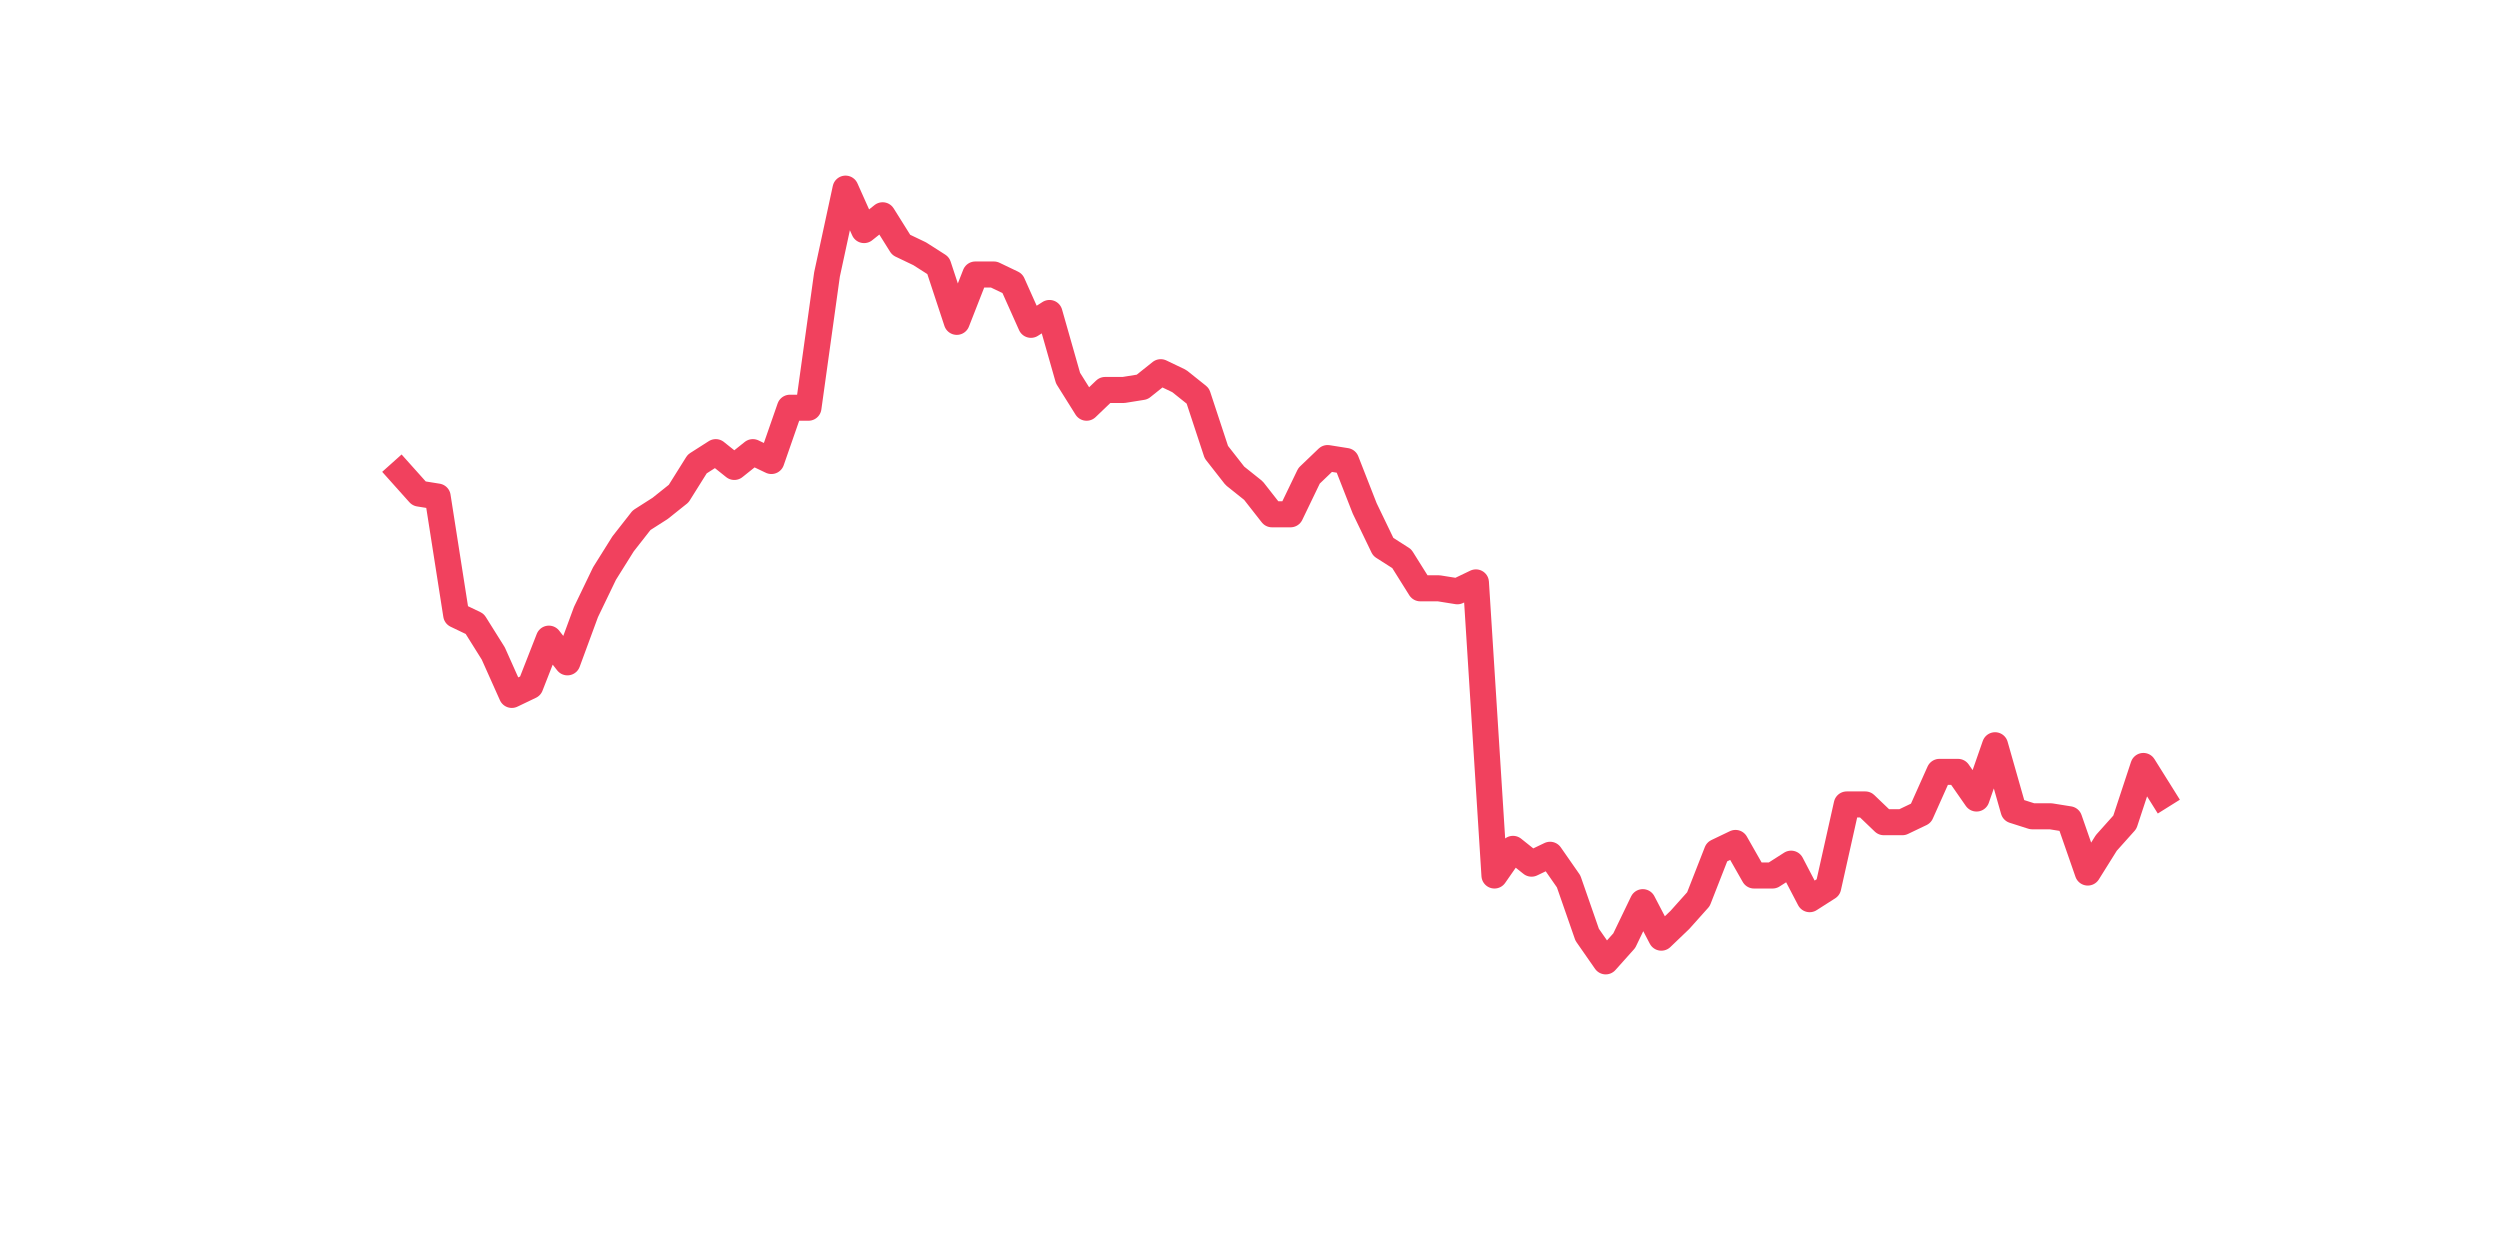 <?xml version="1.0" encoding="utf-8" standalone="no"?>
<!DOCTYPE svg PUBLIC "-//W3C//DTD SVG 1.1//EN"
  "http://www.w3.org/Graphics/SVG/1.1/DTD/svg11.dtd">
<svg xmlns:xlink="http://www.w3.org/1999/xlink" width="144pt" height="72pt" viewBox="0 0 144 72" xmlns="http://www.w3.org/2000/svg" version="1.1">
 <defs>
  <style type="text/css">*{stroke-linejoin: round; stroke-linecap: butt}</style>
 </defs>
 <g id="figure_1">
  <g id="patch_1">
   <path d="M 0 72 
L 144 72 
L 144 0 
L 0 0 
z
" style="fill: #ffffff"/>
  </g>
  <g id="axes_1">
   <g id="line2d_1">
    <path d="M 23.073 27.237 
L 24.141 28.43 
L 25.209 28.601 
L 26.277 35.422 
L 27.344 35.934 
L 28.412 37.639 
L 29.48 40.027 
L 30.548 39.515 
L 31.616 36.786 
L 32.684 38.151 
L 33.752 35.252 
L 34.82 33.035 
L 35.888 31.329 
L 36.956 29.965 
L 38.024 29.283 
L 39.092 28.43 
L 40.16 26.725 
L 41.228 26.043 
L 42.296 26.896 
L 43.364 26.043 
L 44.432 26.554 
L 45.5 23.485 
L 46.567 23.485 
L 47.635 15.811 
L 48.703 10.865 
L 49.771 13.253 
L 50.839 12.4 
L 51.907 14.106 
L 52.975 14.617 
L 54.043 15.299 
L 55.111 18.539 
L 56.179 15.811 
L 57.247 15.811 
L 58.315 16.323 
L 59.383 18.71 
L 60.451 18.028 
L 61.519 21.78 
L 62.587 23.485 
L 63.655 22.462 
L 64.722 22.462 
L 65.79 22.291 
L 66.858 21.438 
L 67.926 21.95 
L 68.994 22.803 
L 70.062 26.043 
L 71.13 27.407 
L 72.198 28.26 
L 73.266 29.624 
L 74.334 29.624 
L 75.402 27.407 
L 76.47 26.384 
L 77.538 26.554 
L 78.606 29.283 
L 79.674 31.5 
L 80.742 32.182 
L 81.81 33.887 
L 82.878 33.887 
L 83.945 34.058 
L 85.013 33.546 
L 86.081 50.429 
L 87.149 48.894 
L 88.217 49.747 
L 89.285 49.235 
L 90.353 50.77 
L 91.421 53.84 
L 92.489 55.375 
L 93.557 54.181 
L 94.625 51.964 
L 95.693 54.01 
L 96.761 52.987 
L 97.829 51.793 
L 98.897 49.065 
L 99.965 48.553 
L 101.033 50.429 
L 102.1 50.429 
L 103.168 49.747 
L 104.236 51.793 
L 105.304 51.111 
L 106.372 46.336 
L 107.44 46.336 
L 108.508 47.359 
L 109.576 47.359 
L 110.644 46.848 
L 111.712 44.46 
L 112.78 44.46 
L 113.848 45.995 
L 114.916 42.926 
L 115.984 46.677 
L 117.052 47.018 
L 118.12 47.018 
L 119.188 47.189 
L 120.256 50.259 
L 121.323 48.553 
L 122.391 47.359 
L 123.459 44.119 
L 124.527 45.825 
" clip-path="url(#pbf5e866390)" style="fill: none; stroke: #f1415e; stroke-width: 1.5; stroke-linecap: square"/>
   </g>
  </g>
 </g>
 <defs>
  <clipPath id="pbf5e866390">
   <rect x="18" y="8.64" width="111.6" height="48.96"/>
  </clipPath>
 </defs>
</svg>
